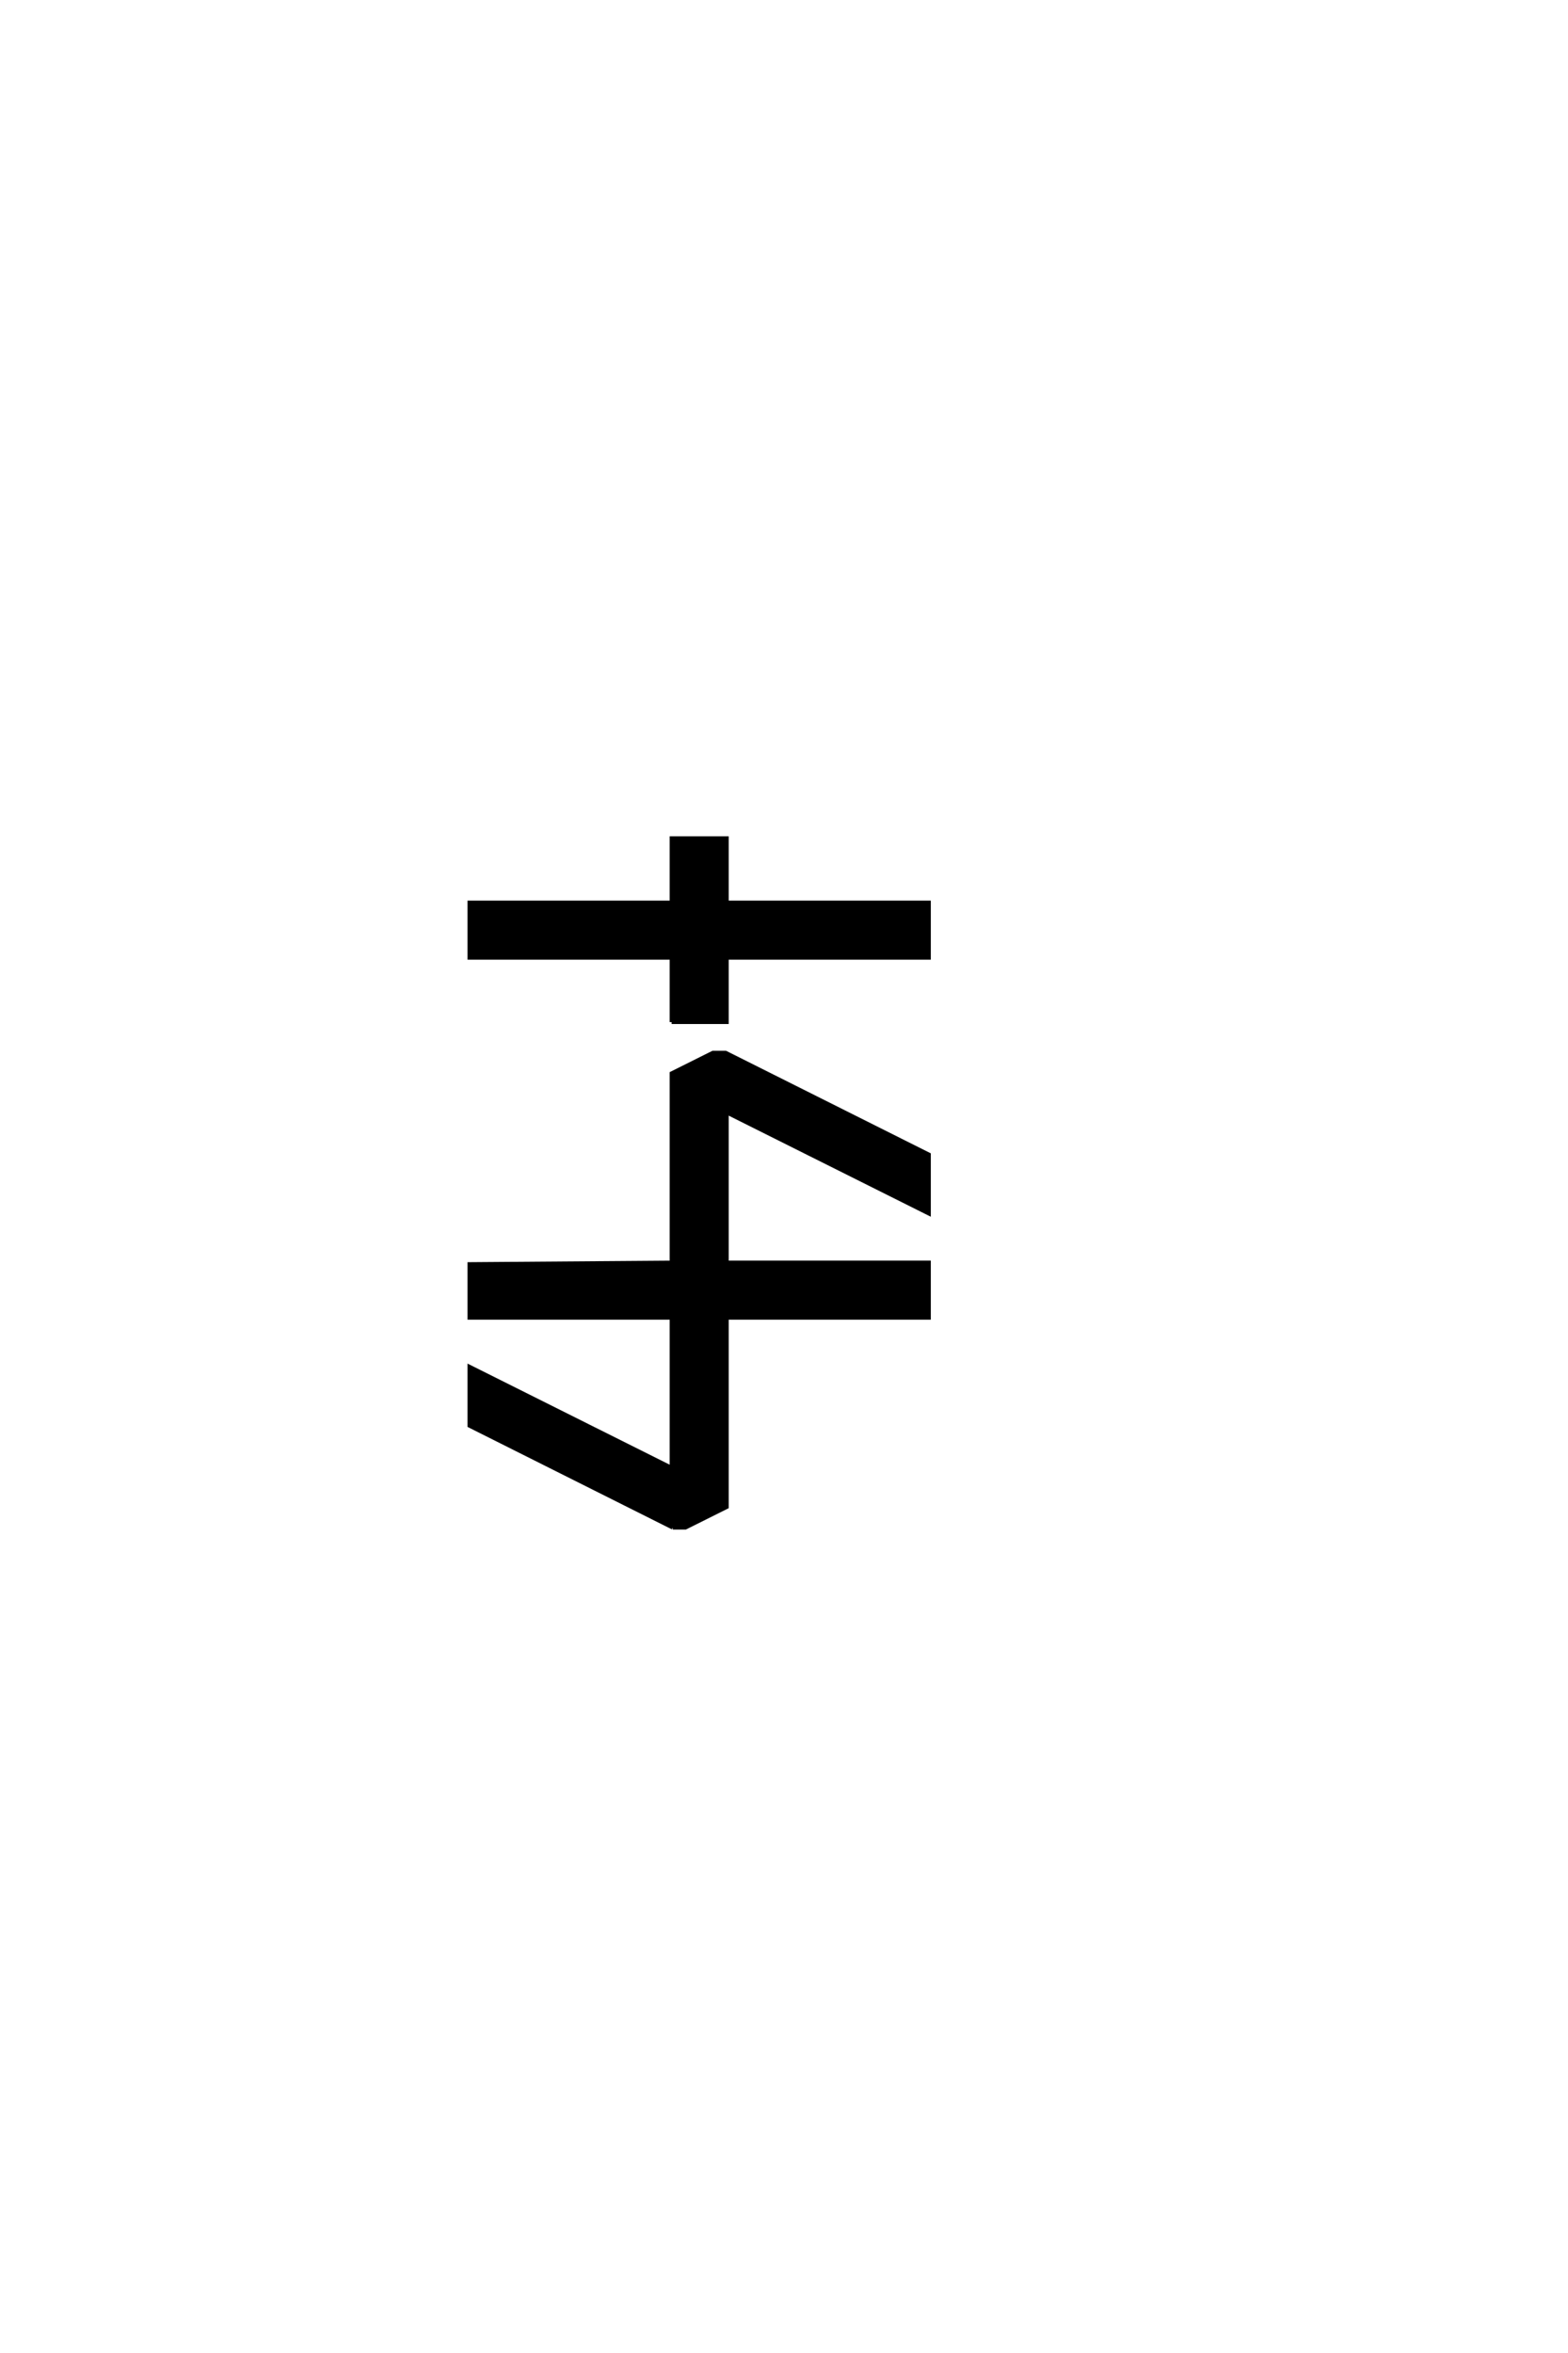 <?xml version="1.0" encoding="UTF-8"?>
<!DOCTYPE svg PUBLIC "-//W3C//DTD SVG 1.0//EN" "http://www.w3.org/TR/2001/REC-SVG-20010904/DTD/svg10.dtd">

<svg xmlns="http://www.w3.org/2000/svg" version="1.0" width="40" height="60">

  <g transform="scale(0.1 -0.1) translate(110.0 -370.0)">
    <path d="M61.625 -19.531
L9.766 6.453
L9.766 21.484
L61.328 -4.297
L61.328 33.984
L9.766 33.984
L9.766 47.656
L61.328 48.047
L61.328 96.297
L71.875 101.562
L75.094 101.562
L126.953 75.594
L126.953 60.547
L75.391 86.328
L75.391 48.047
L126.953 48.047
L126.953 33.984
L75.391 33.984
L75.391 -14.266
L64.844 -19.531
L61.625 -19.531
L61.625 -19.531
M61.328 109.375
L61.328 125.781
L9.766 125.781
L9.766 139.844
L61.328 139.844
L61.328 156.25
L75.391 156.25
L75.391 139.844
L126.953 139.844
L126.953 125.781
L75.391 125.781
L75.391 109.375
L61.328 109.375
" style="fill: #000000; stroke: #000000"/>
  </g>
</svg>
